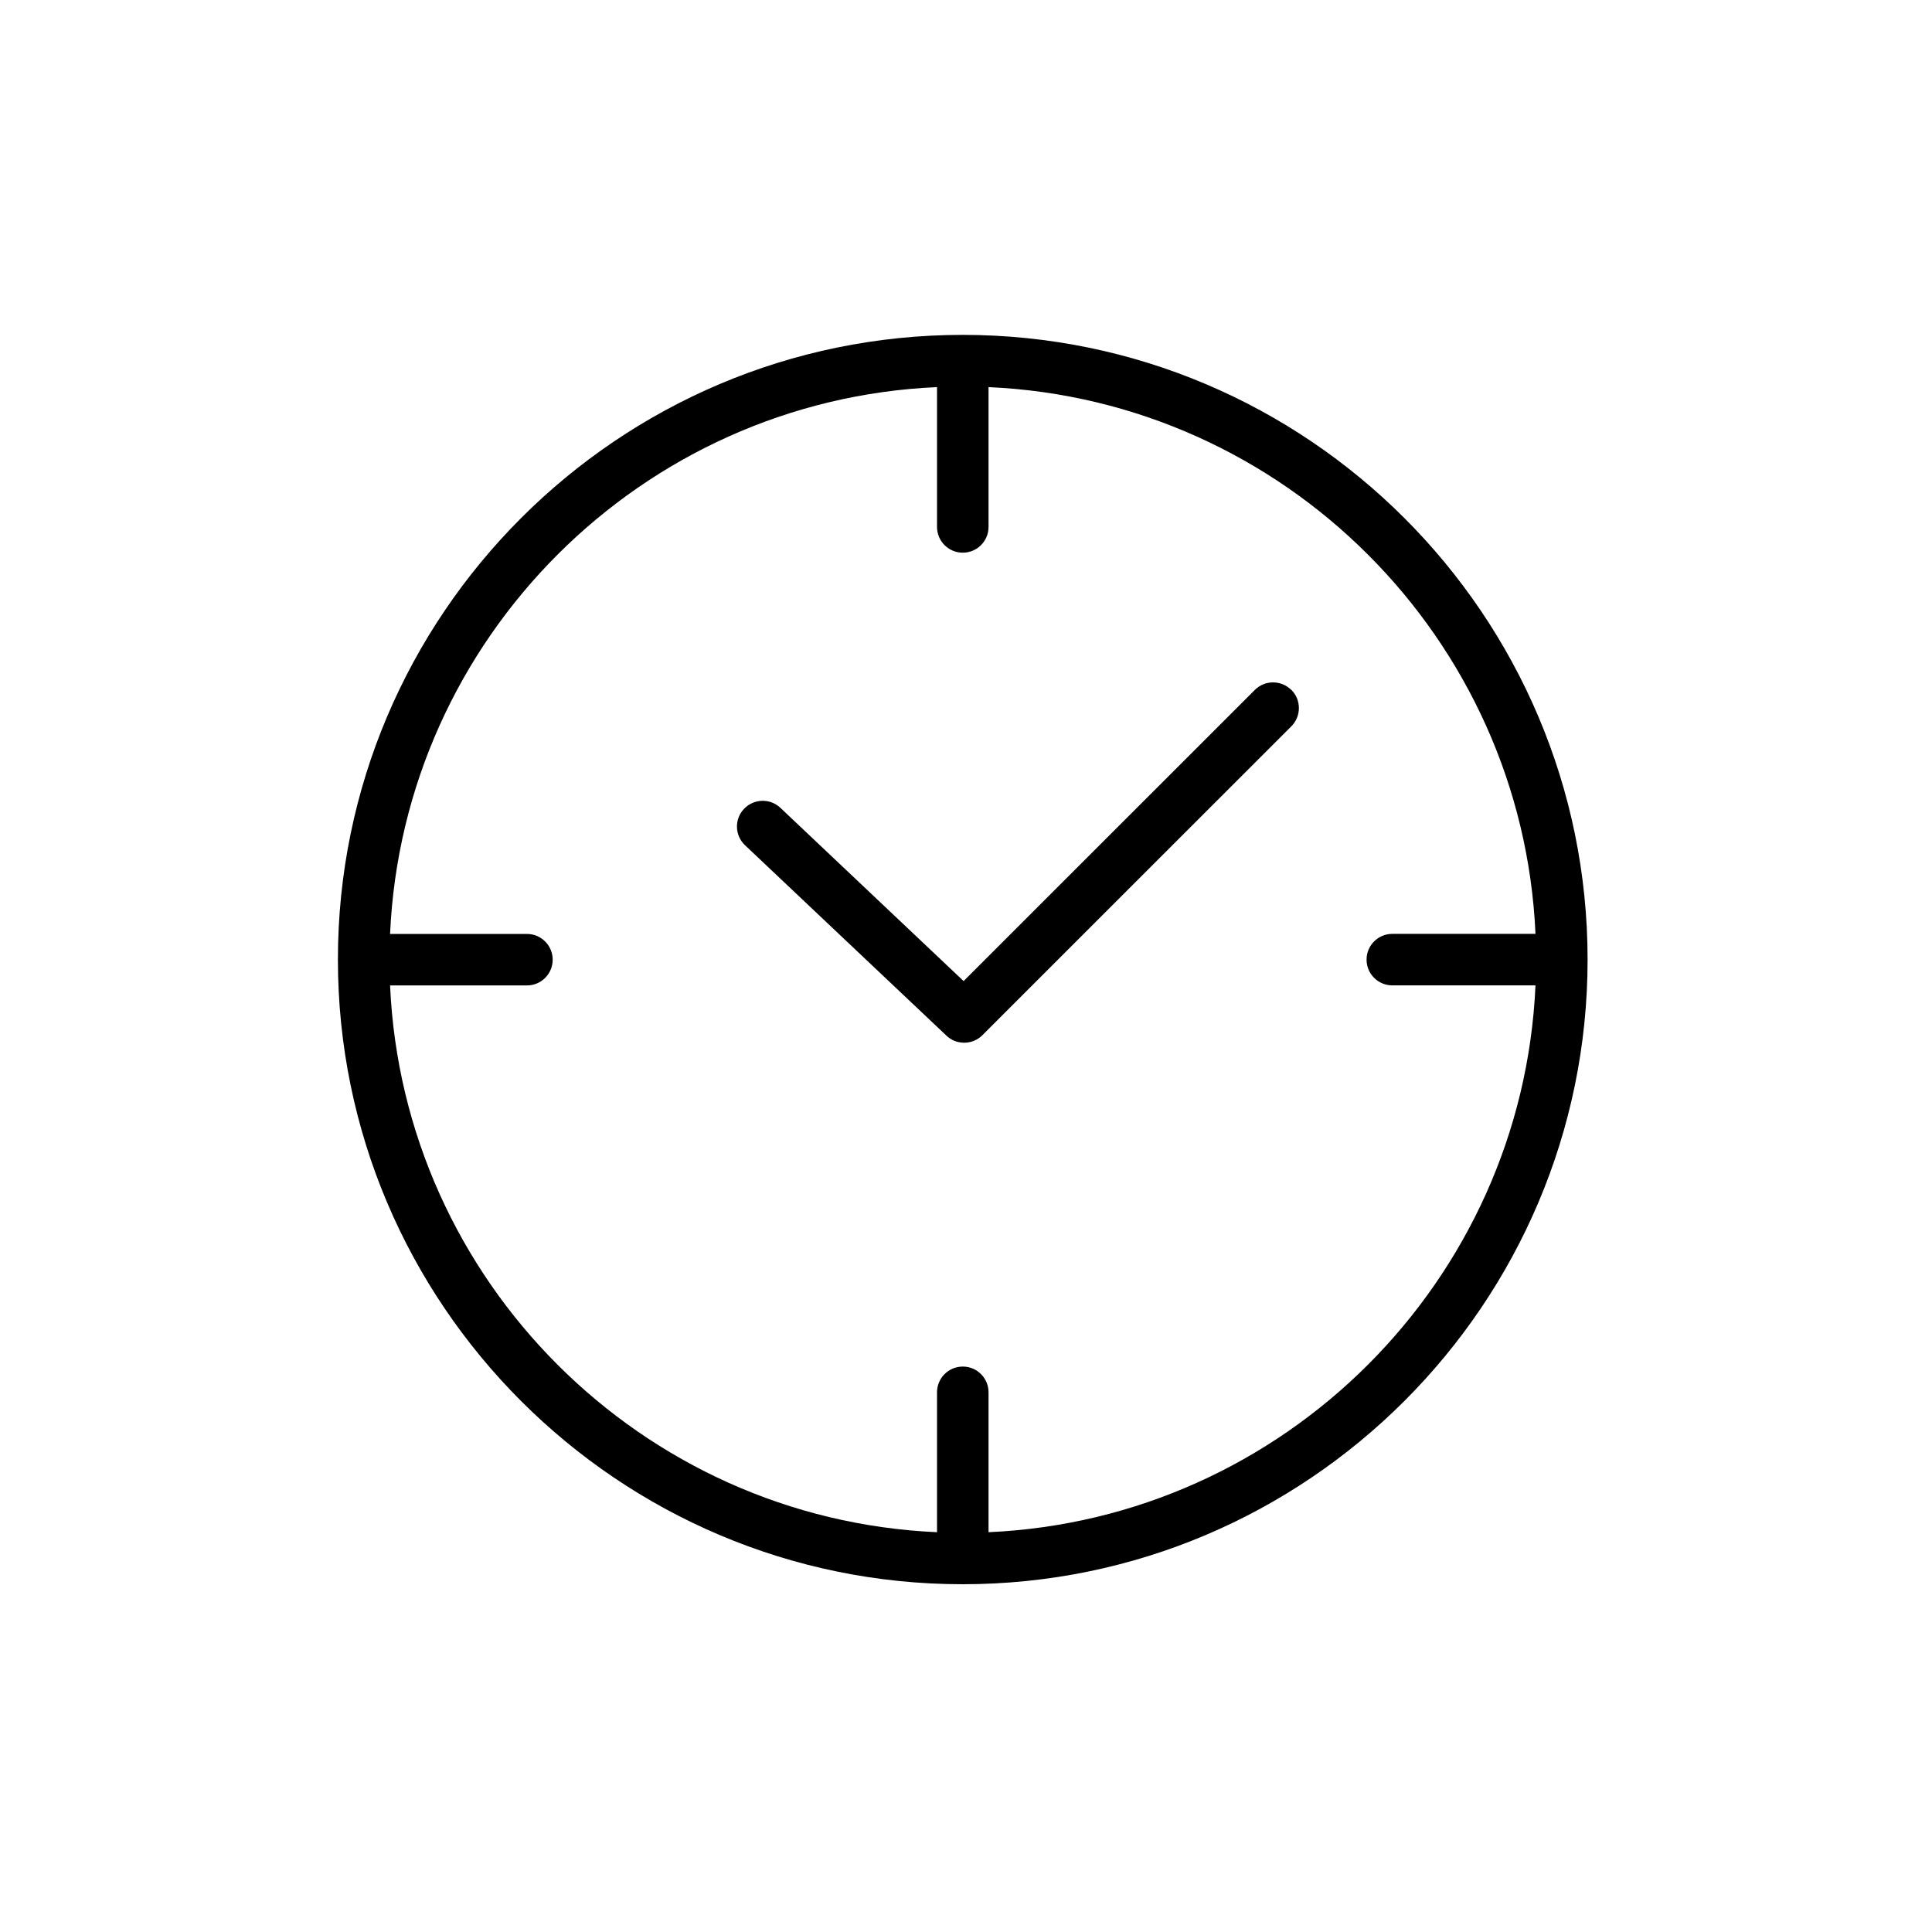 <?xml version="1.0" encoding="UTF-8"?>
<svg xmlns="http://www.w3.org/2000/svg" id="Layer_1" viewBox="0 0 300 300">
  <path d="M149.48,52c-53.49,0-97.01,43.52-97.01,97s43.52,97,97.01,97,97.04-43.51,97.04-97-43.53-97-97.04-97ZM153.5,237.91v-21.71c0-2.21-1.79-4-4-4s-4,1.79-4,4v21.72c-45.91-2.03-82.89-39-84.93-84.9h21.25c2.21,0,4-1.79,4-4s-1.79-4-4-4h-21.25c2.04-45.9,39.02-82.88,84.93-84.91v21.71c0,2.21,1.79,4,4,4s4-1.79,4-4v-21.71c45.91,2.05,82.89,39.01,84.93,84.9h-22.23c-2.21,0-4,1.79-4,4s1.79,4,4,4h22.23c-2.04,45.89-39.01,82.86-84.93,84.91ZM200.52,107.12c1.56,1.56,1.56,4.09,0,5.66l-47.97,47.96c-.78.78-1.8,1.17-2.83,1.17s-1.98-.36-2.75-1.09l-31.28-29.57c-1.61-1.52-1.68-4.05-.16-5.65s4.05-1.68,5.65-.16l28.45,26.9,45.22-45.21c1.56-1.56,4.09-1.56,5.66,0Z" style="fill:#000; stroke-width:0px;"></path>
</svg>
